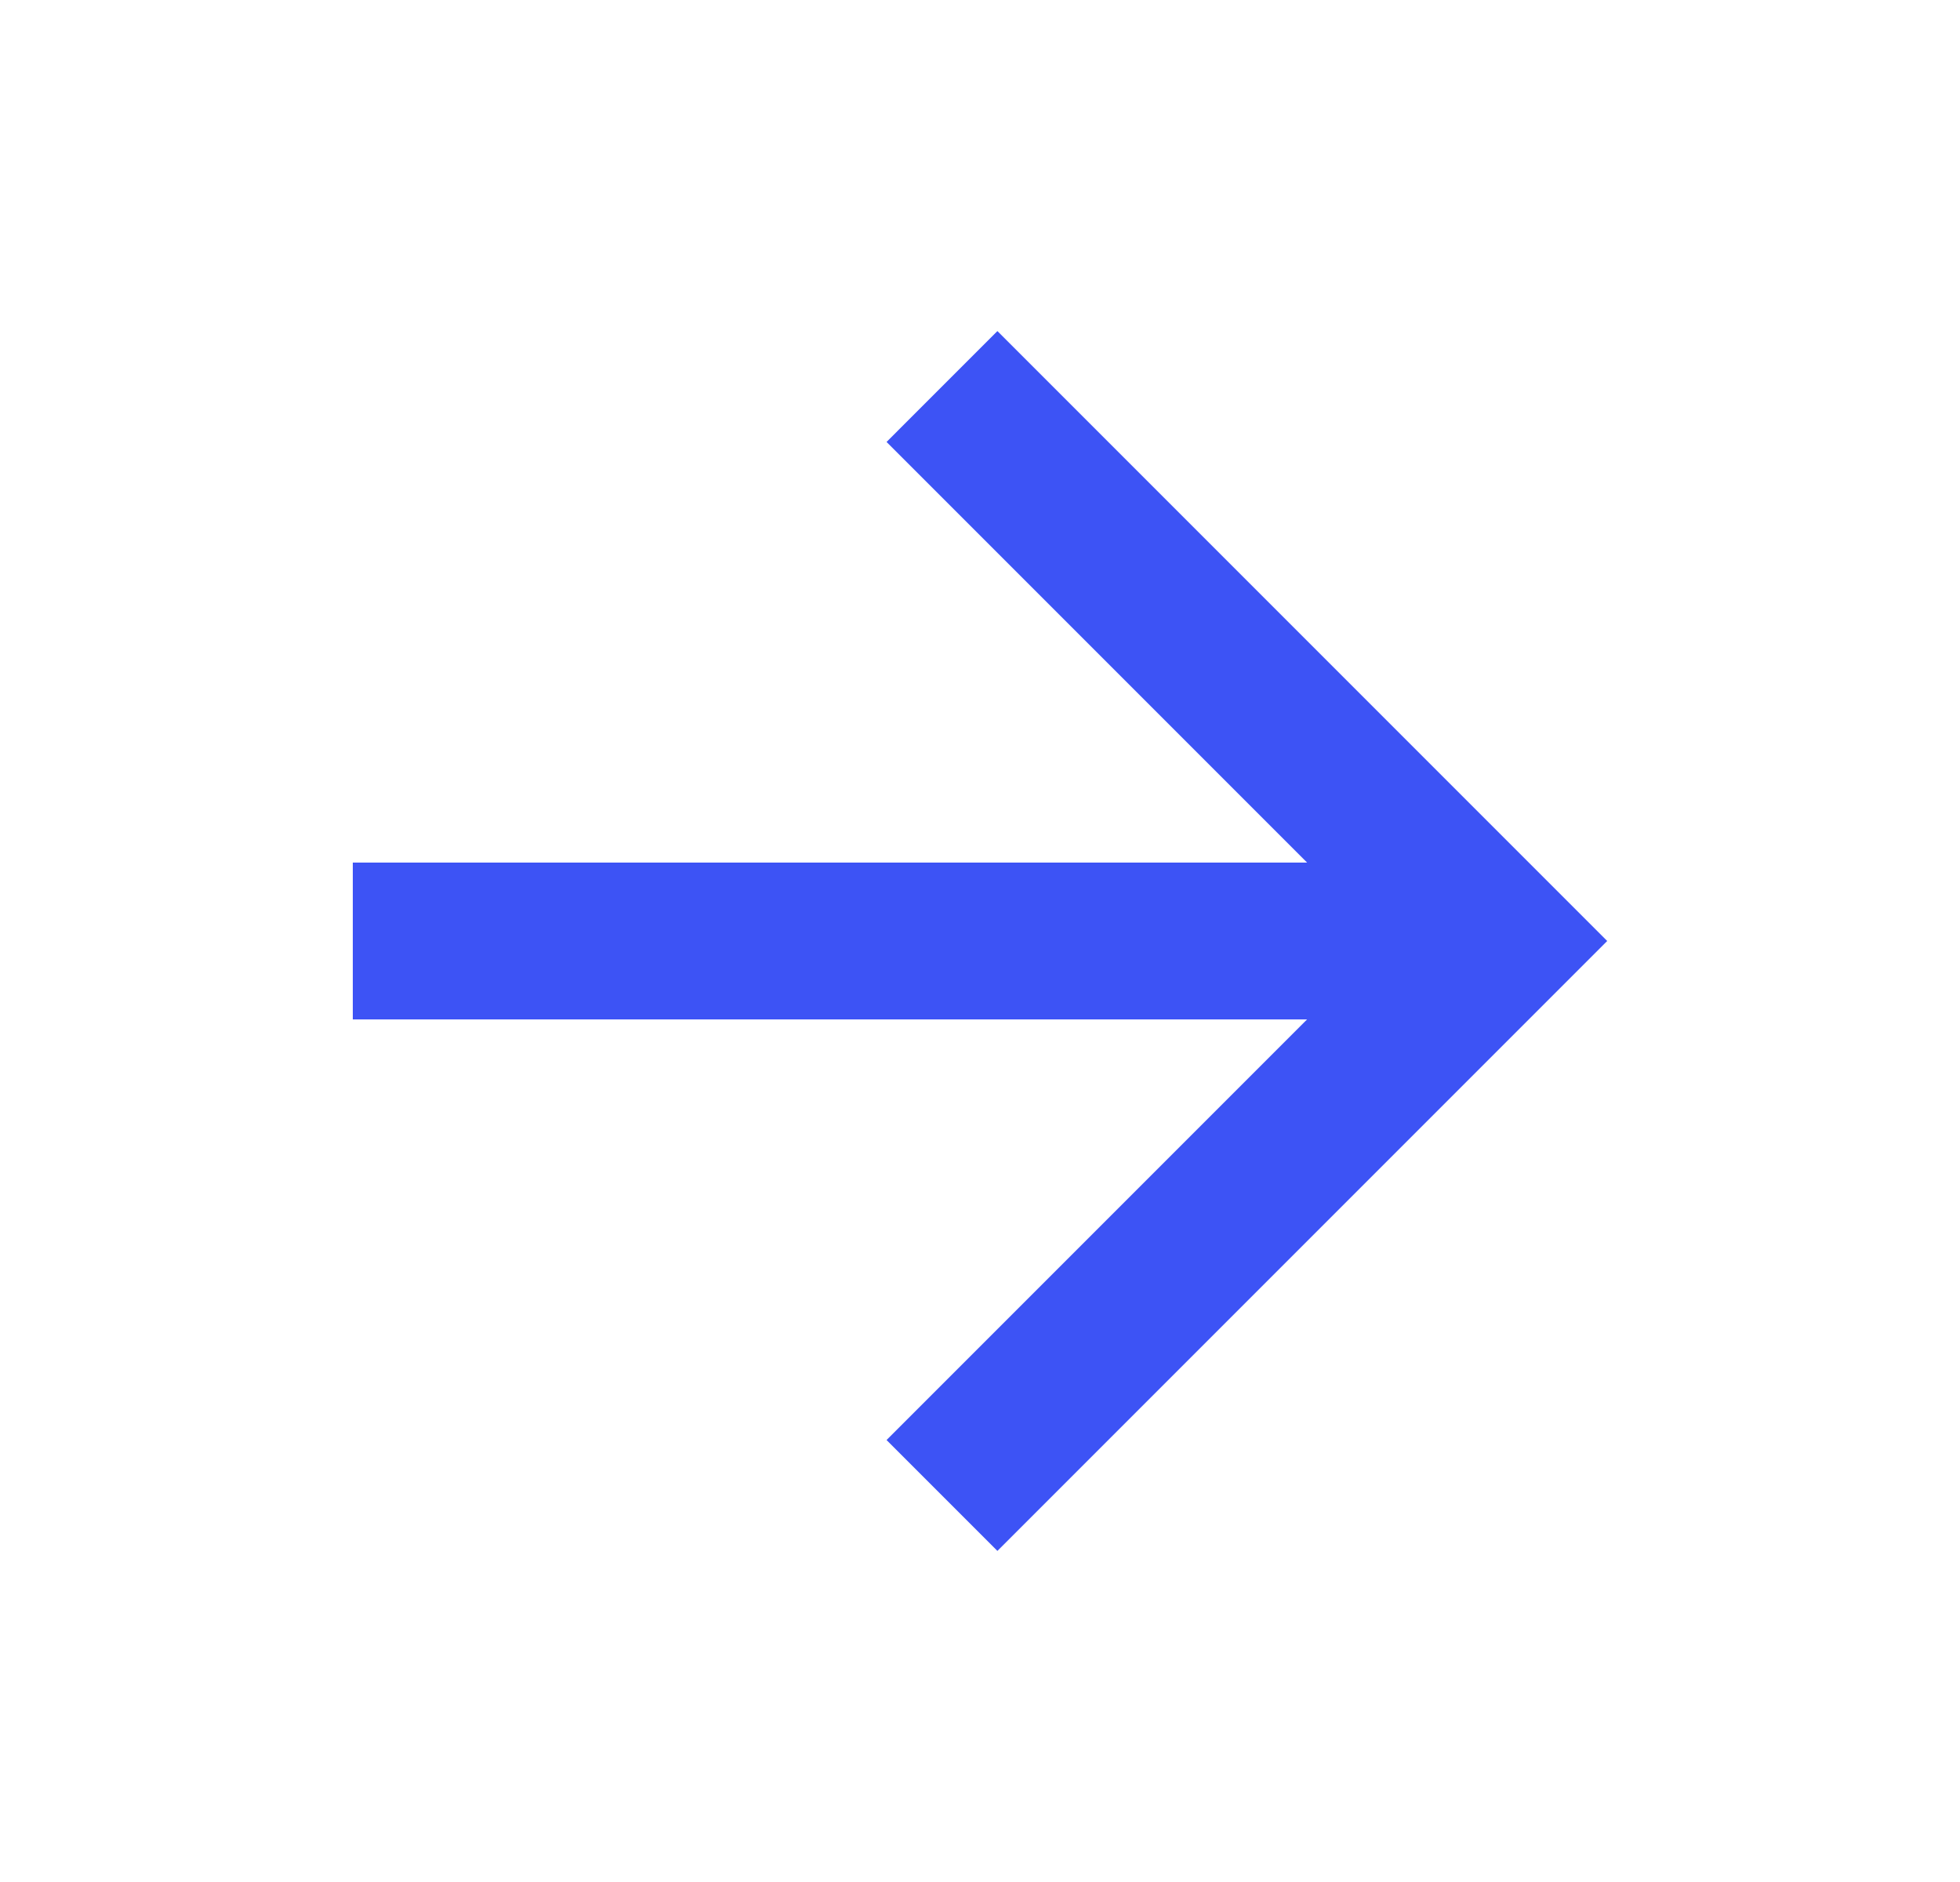 <svg width="25" height="24" viewBox="0 0 25 24" fill="none" xmlns="http://www.w3.org/2000/svg">
<path d="M16.672 11L11.308 5.636L12.722 4.222L20.5 12L12.722 19.778L11.308 18.364L16.672 13H4.5V11H16.672Z" fill="#3D53F5"/>
</svg>
